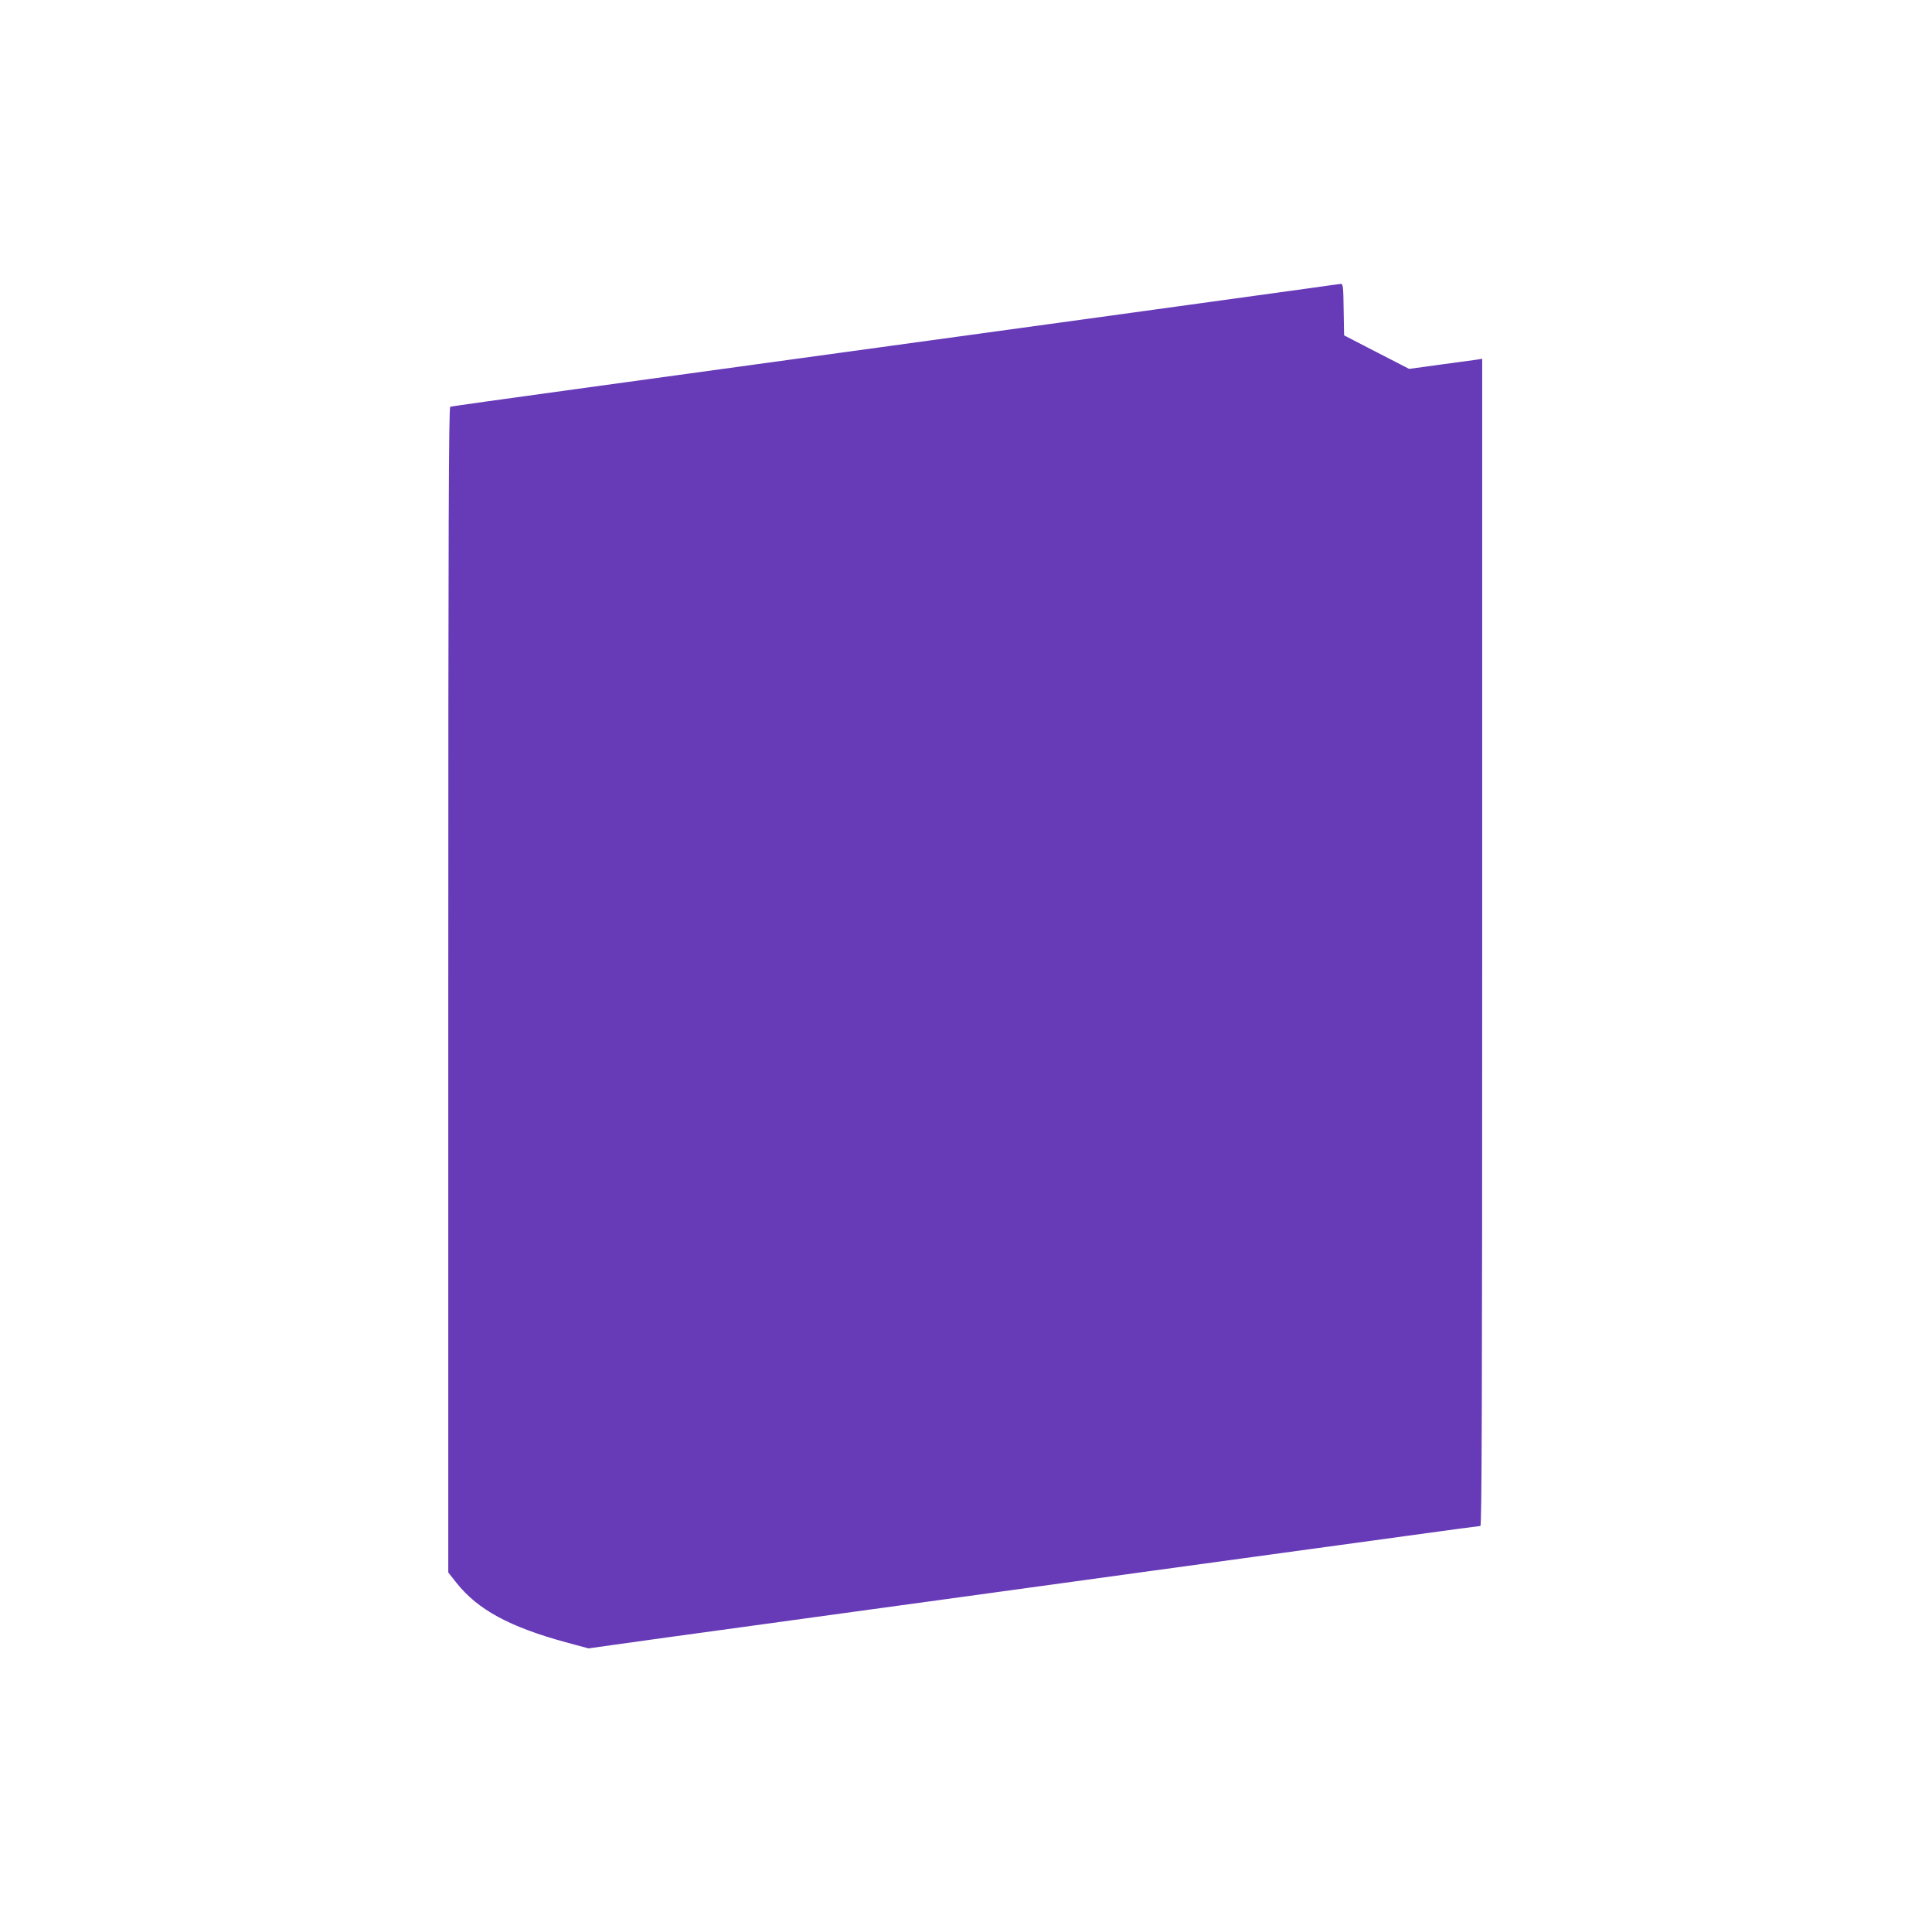 <?xml version="1.0" standalone="no"?>
<!DOCTYPE svg PUBLIC "-//W3C//DTD SVG 20010904//EN"
 "http://www.w3.org/TR/2001/REC-SVG-20010904/DTD/svg10.dtd">
<svg version="1.0" xmlns="http://www.w3.org/2000/svg"
 width="1280pt" height="1280pt" viewBox="0 0 1280 1280"
 preserveAspectRatio="xMidYMid meet">
<g transform="translate(0,1280) scale(0.1,-0.1)"
fill="#673ab7" stroke="none">
<path d="M8665 10889 c-110 -15 -776 -107 -1480 -204 -704 -97 -1572 -216
-1930 -265 -357 -49 -1012 -139 -1455 -200 -443 -61 -811 -112 -817 -115 -10
-3 -13 -785 -13 -3864 l0 -3859 56 -71 c141 -176 349 -289 721 -391 l152 -41
178 25 c98 14 509 71 913 126 404 56 978 134 1275 175 1092 150 1859 256 2220
305 204 28 582 80 840 115 259 36 476 65 483 65 9 0 12 780 12 3866 l0 3867
-37 -6 c-21 -3 -130 -18 -243 -33 l-204 -28 -216 111 -215 111 -3 171 c-2 155
-4 171 -20 170 -9 -1 -107 -14 -217 -30z"/>
</g>
</svg>
